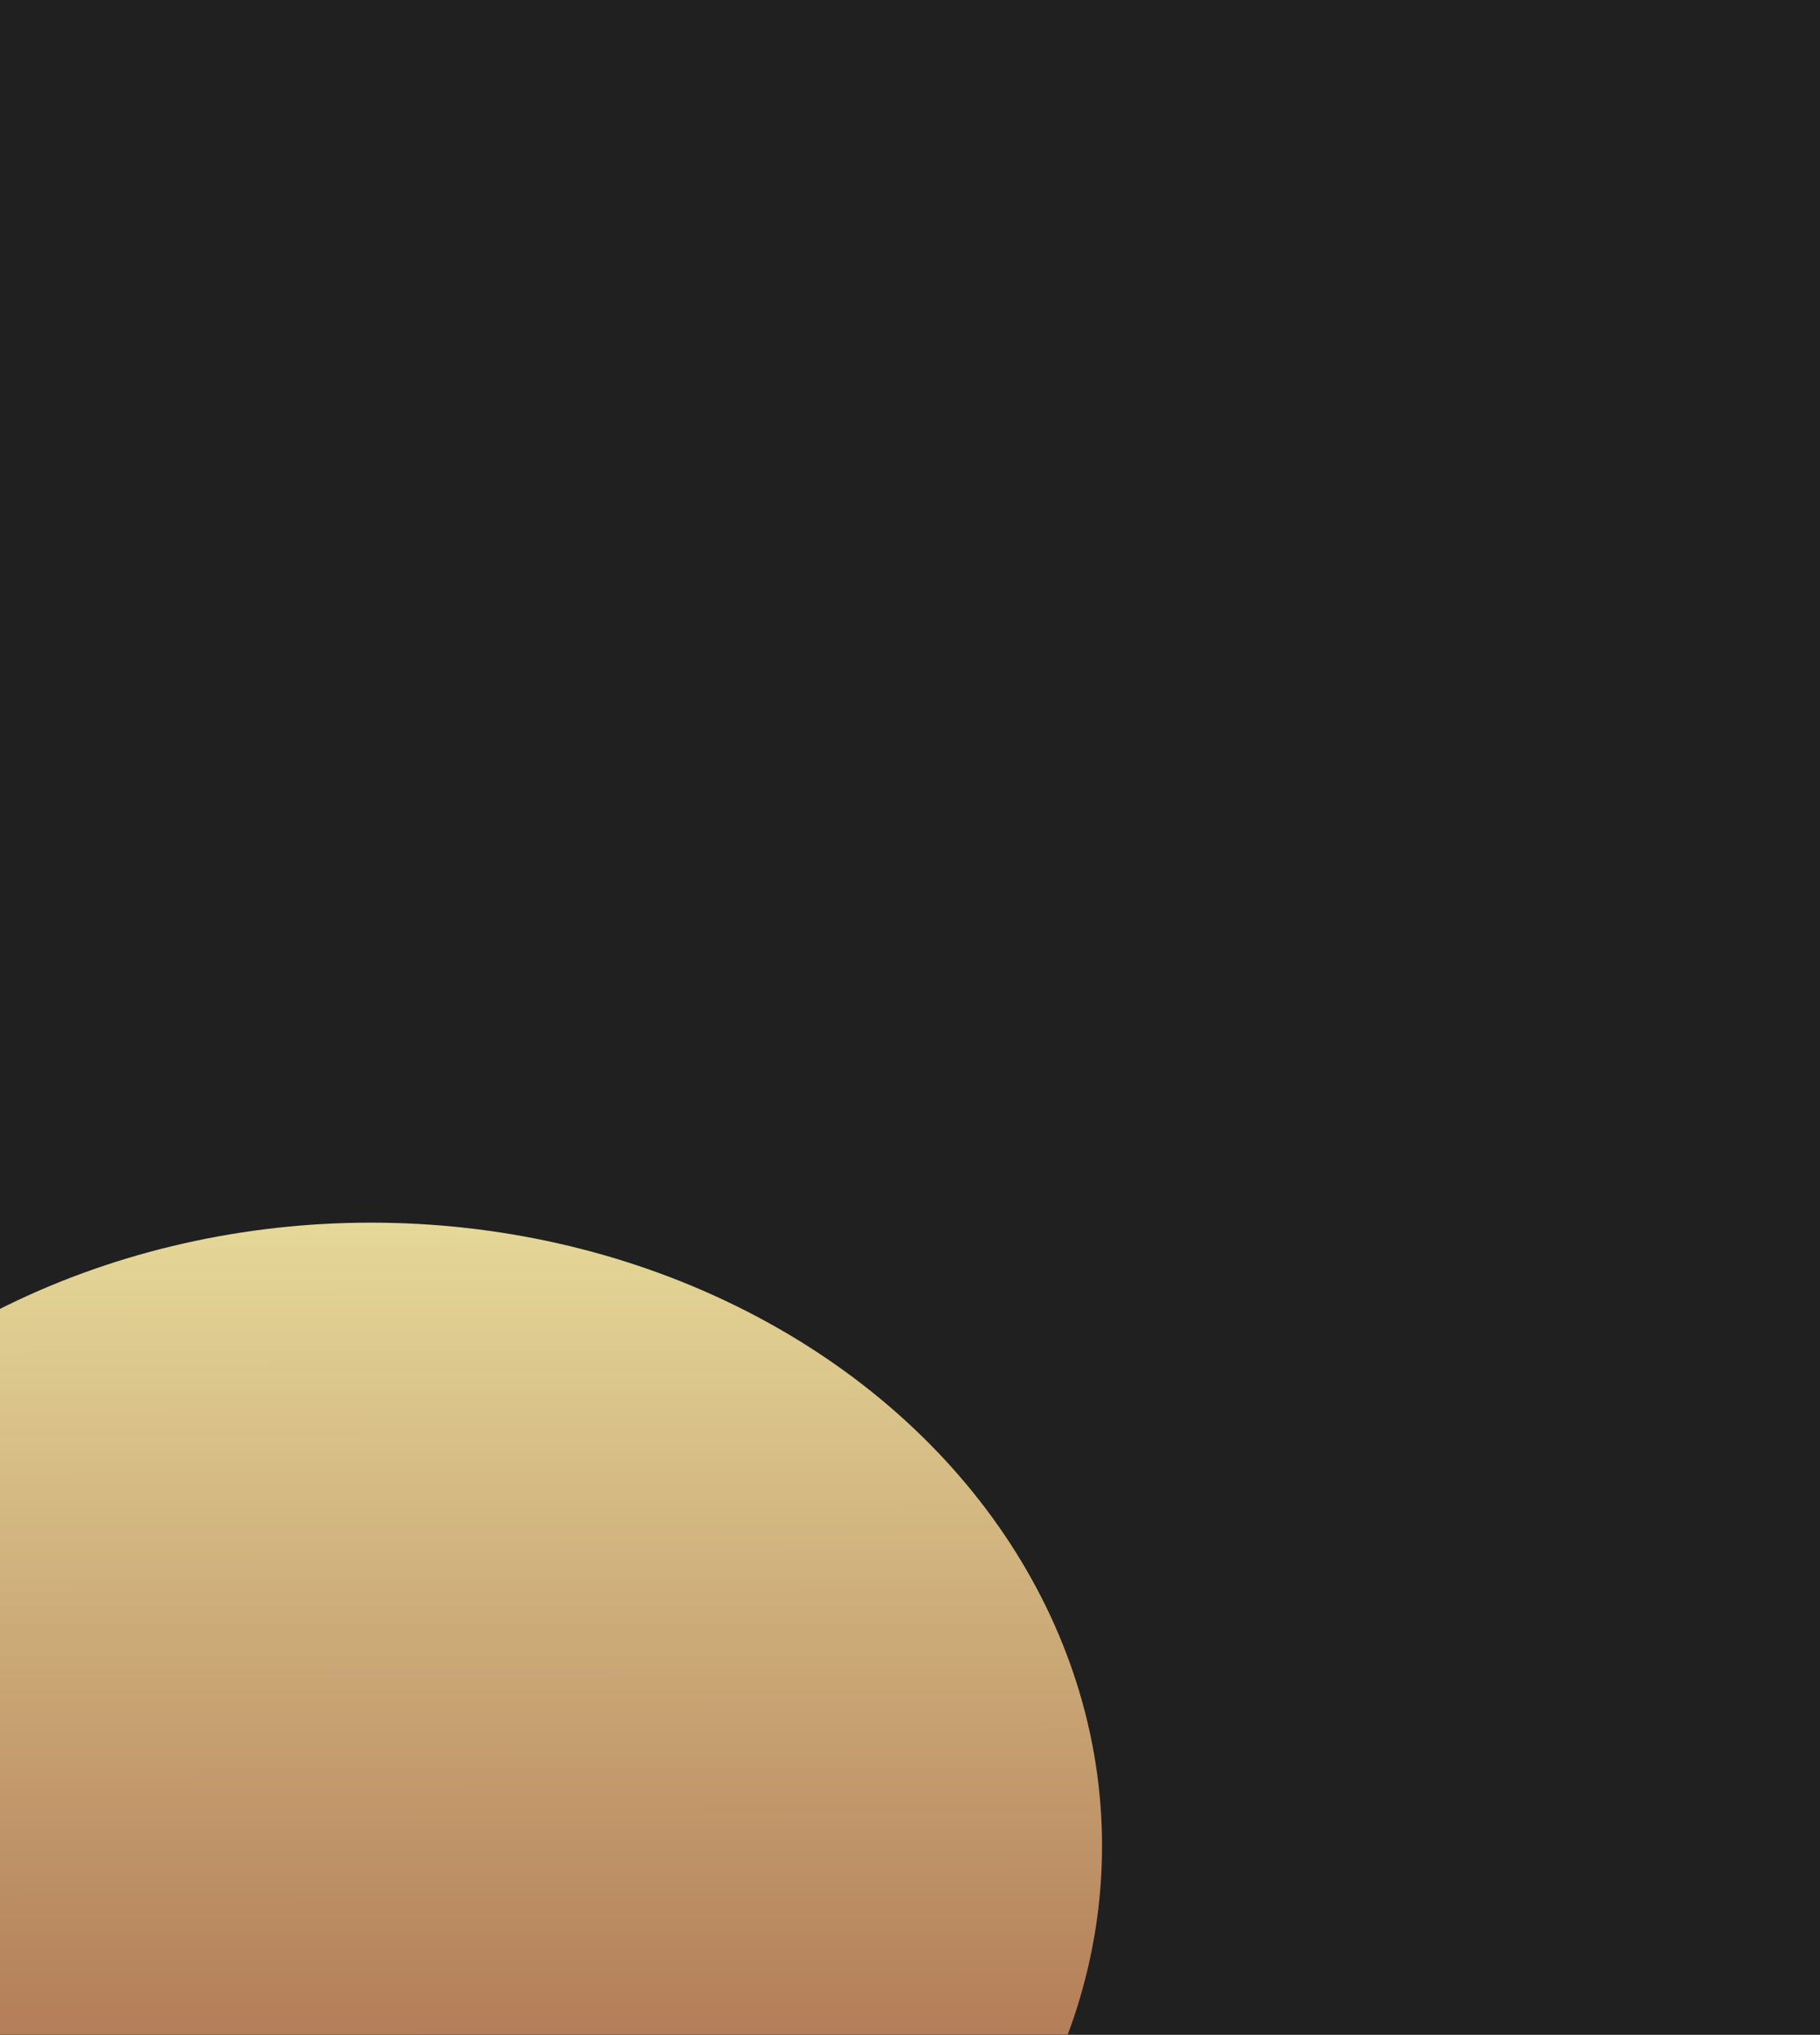 <svg width="834" height="932" viewBox="0 0 834 932" fill="none" xmlns="http://www.w3.org/2000/svg">
<g clip-path="url(#clip0_110_80)">
<rect width="834" height="932" fill="white"/>
<rect width="834" height="932" fill="#202020"/>
<g filter="url(#filter0_f_110_80)">
<ellipse cx="170" cy="845.5" rx="335" ry="285.5" fill="url(#paint0_linear_110_80)"/>
</g>
</g>
<defs>
<filter id="filter0_f_110_80" x="-365" y="360" width="1070" height="971" filterUnits="userSpaceOnUse" color-interpolation-filters="sRGB">
<feFlood flood-opacity="0" result="BackgroundImageFix"/>
<feBlend mode="normal" in="SourceGraphic" in2="BackgroundImageFix" result="shape"/>
<feGaussianBlur stdDeviation="100" result="effect1_foregroundBlur_110_80"/>
</filter>
<linearGradient id="paint0_linear_110_80" x1="170" y1="560" x2="170.739" y2="1294.35" gradientUnits="userSpaceOnUse">
<stop stop-color="#E5D898"/>
<stop offset="1" stop-color="#83261B"/>
</linearGradient>
<clipPath id="clip0_110_80">
<rect width="834" height="932" fill="white"/>
</clipPath>
</defs>
</svg>
